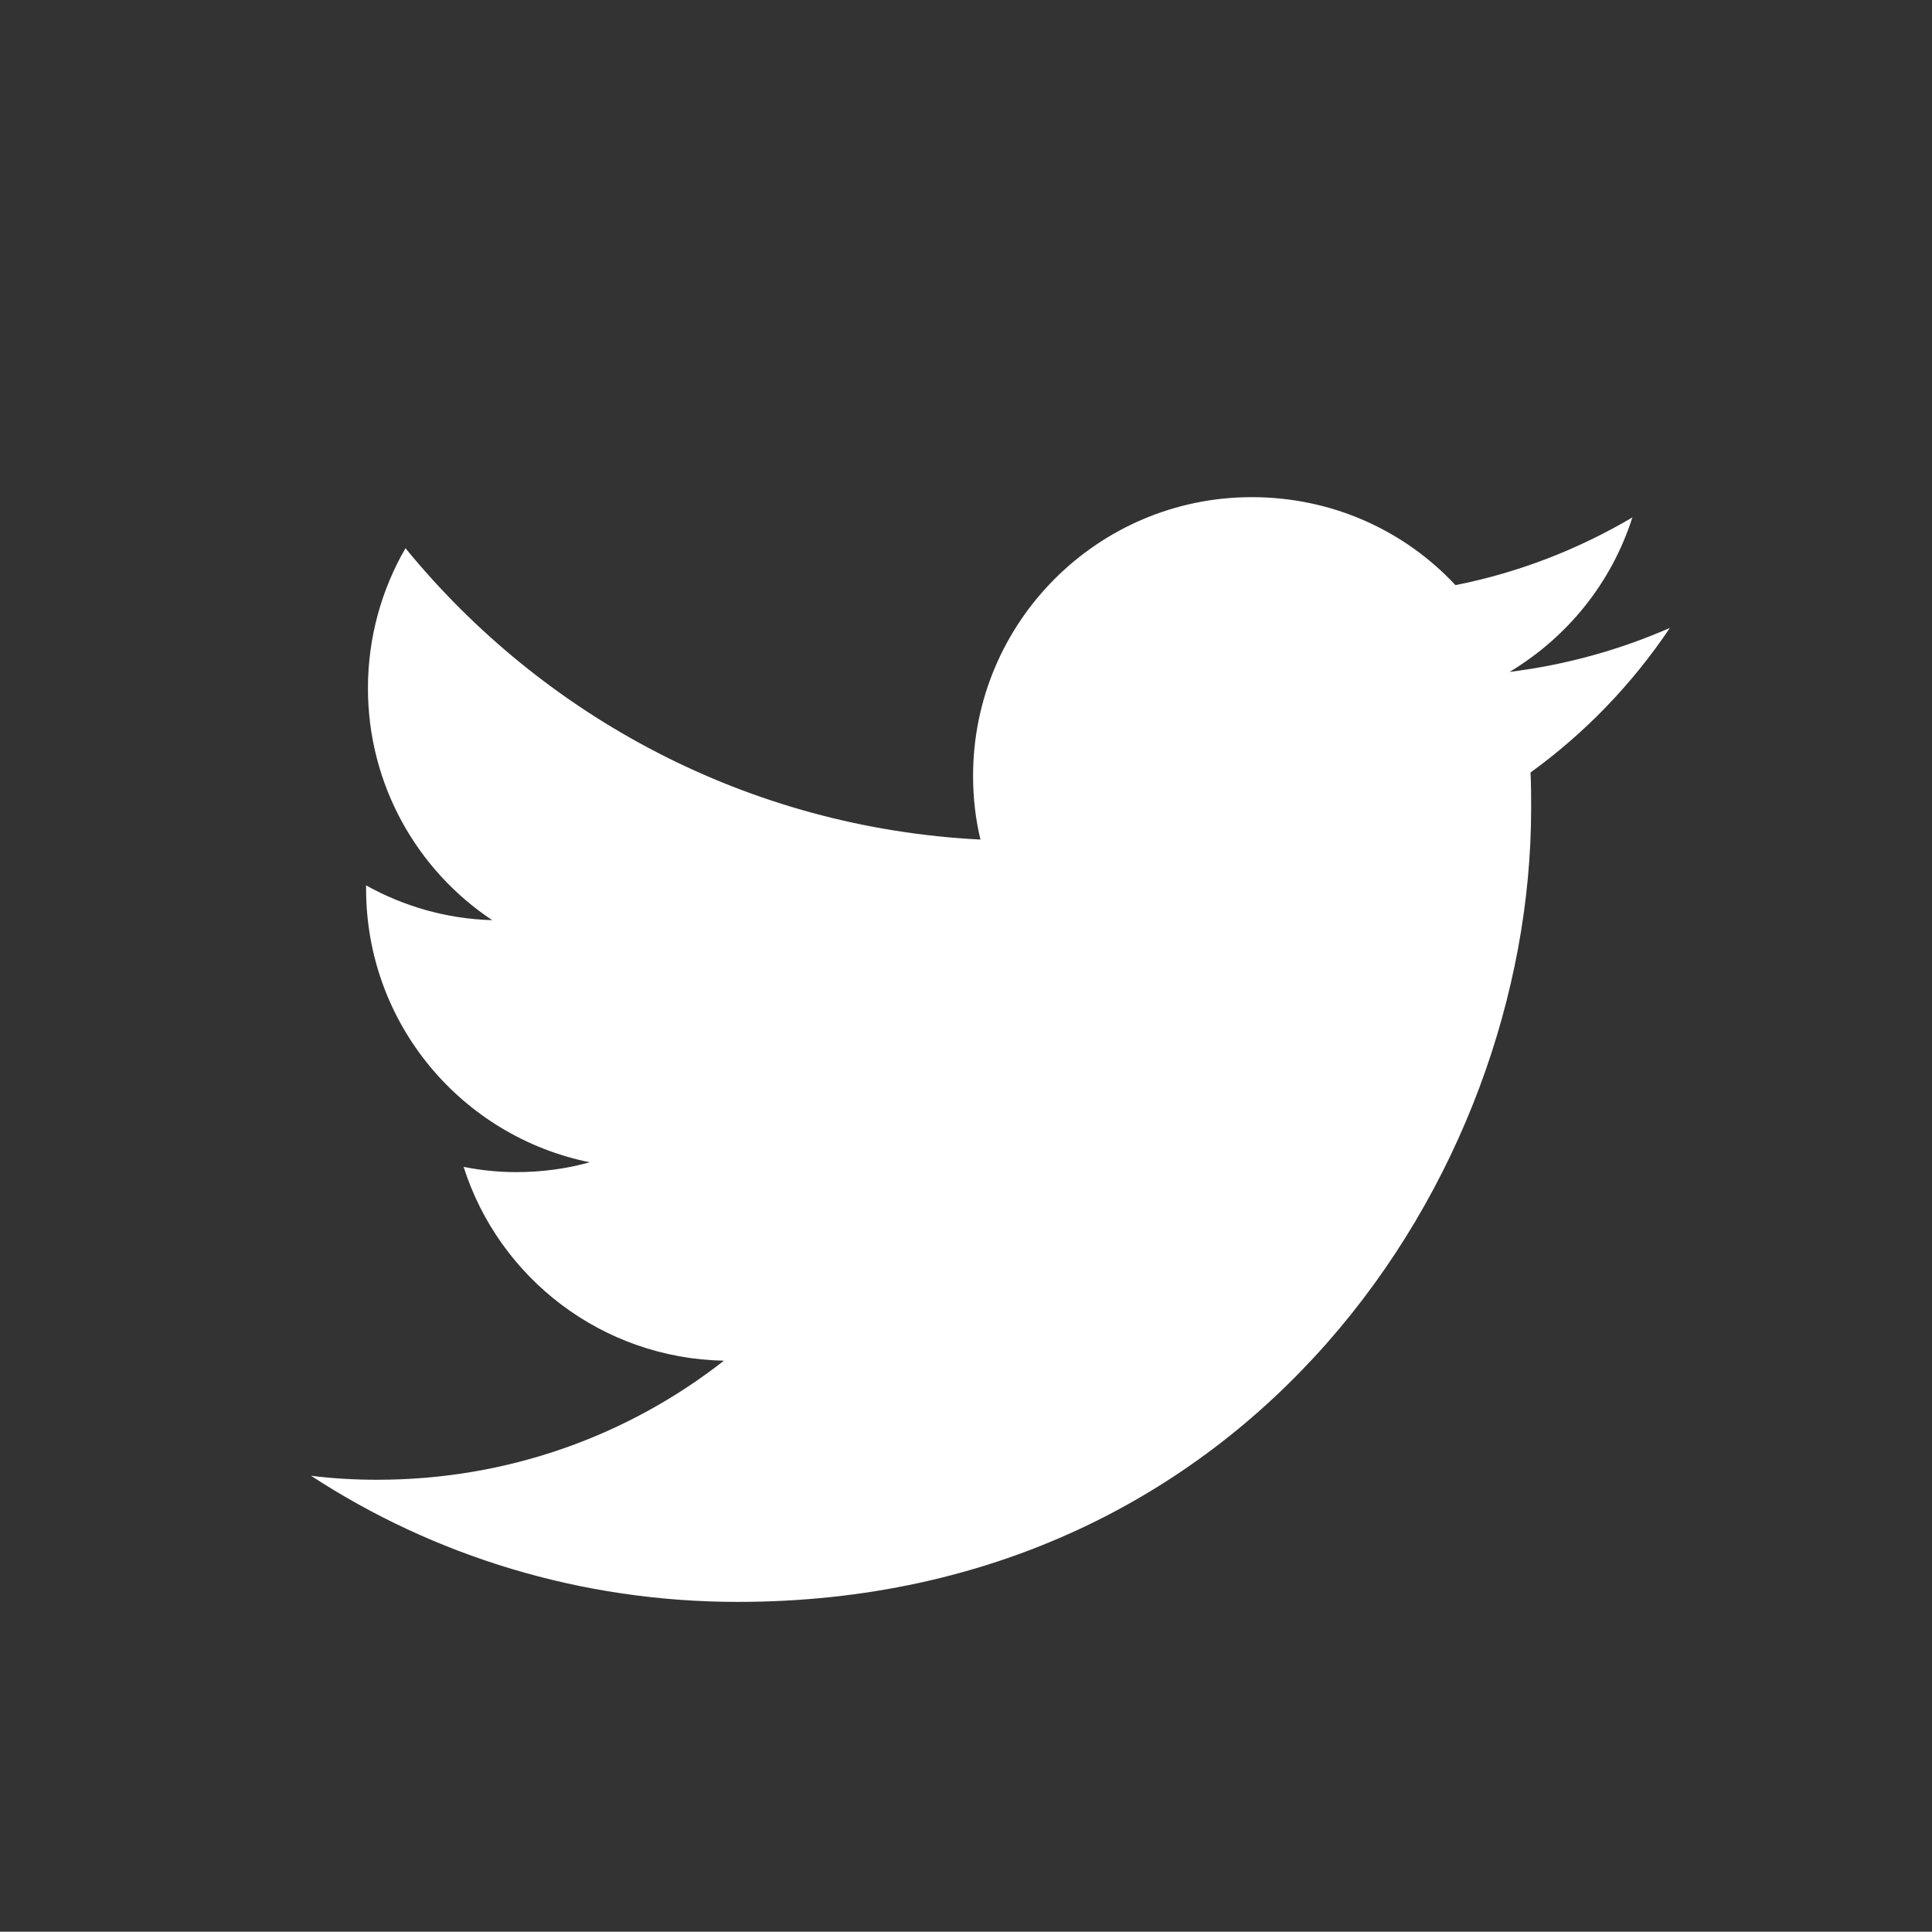 <?xml version="1.0" encoding="utf-8"?>
<!-- Generator: Adobe Illustrator 26.5.0, SVG Export Plug-In . SVG Version: 6.00 Build 0)  -->
<svg version="1.1" id="Layer_1" xmlns:serif="http://www.serif.com/"
	 xmlns="http://www.w3.org/2000/svg" xmlns:xlink="http://www.w3.org/1999/xlink" x="0px" y="0px" viewBox="0 0 628 627.9"
	 style="enable-background:new 0 0 628 627.9;" xml:space="preserve">
<rect x="0" y="0" width="628" height="627.9" fill="#333333" stroke="none"/>
<style type="text/css">
	.st0{fill-rule:evenodd;clip-rule:evenodd;fill:#FFFFFF;}
</style>
<path class="st0" d="M239.8,520.7c166.7,0,257.9-138.2,257.9-257.9c0-3.9,0-7.9-0.2-11.7c17.7-12.8,33.1-28.8,45.3-47
	c-16.2,7.1-33.6,12-52.1,14.3c18.8-11.3,33.1-28.9,39.9-50.2c-17.5,10.3-36.8,17.9-57.5,22c-16.5-17.7-40-28.6-66.2-28.6
	c-50,0-90.6,40.6-90.6,90.6c0,7.1,0.8,14.1,2.4,20.7c-75.4-3.8-142.1-39.9-186.9-94.7c-7.7,13.3-12.2,28.9-12.2,45.5
	c0,31.4,16,59.2,40.4,75.4c-14.8-0.4-28.8-4.5-41-11.3v1.1c0,44,31.2,80.5,72.7,88.9c-7.5,2.1-15.6,3.2-23.9,3.2
	c-5.8,0-11.5-0.6-17.1-1.7c11.5,36.1,44.9,62.2,84.6,63c-31,24.3-70.1,38.7-112.6,38.7c-7.3,0-14.5-0.4-21.6-1.3
	C140.9,505.7,188.7,520.7,239.8,520.7L239.8,520.7z"/>
</svg>

